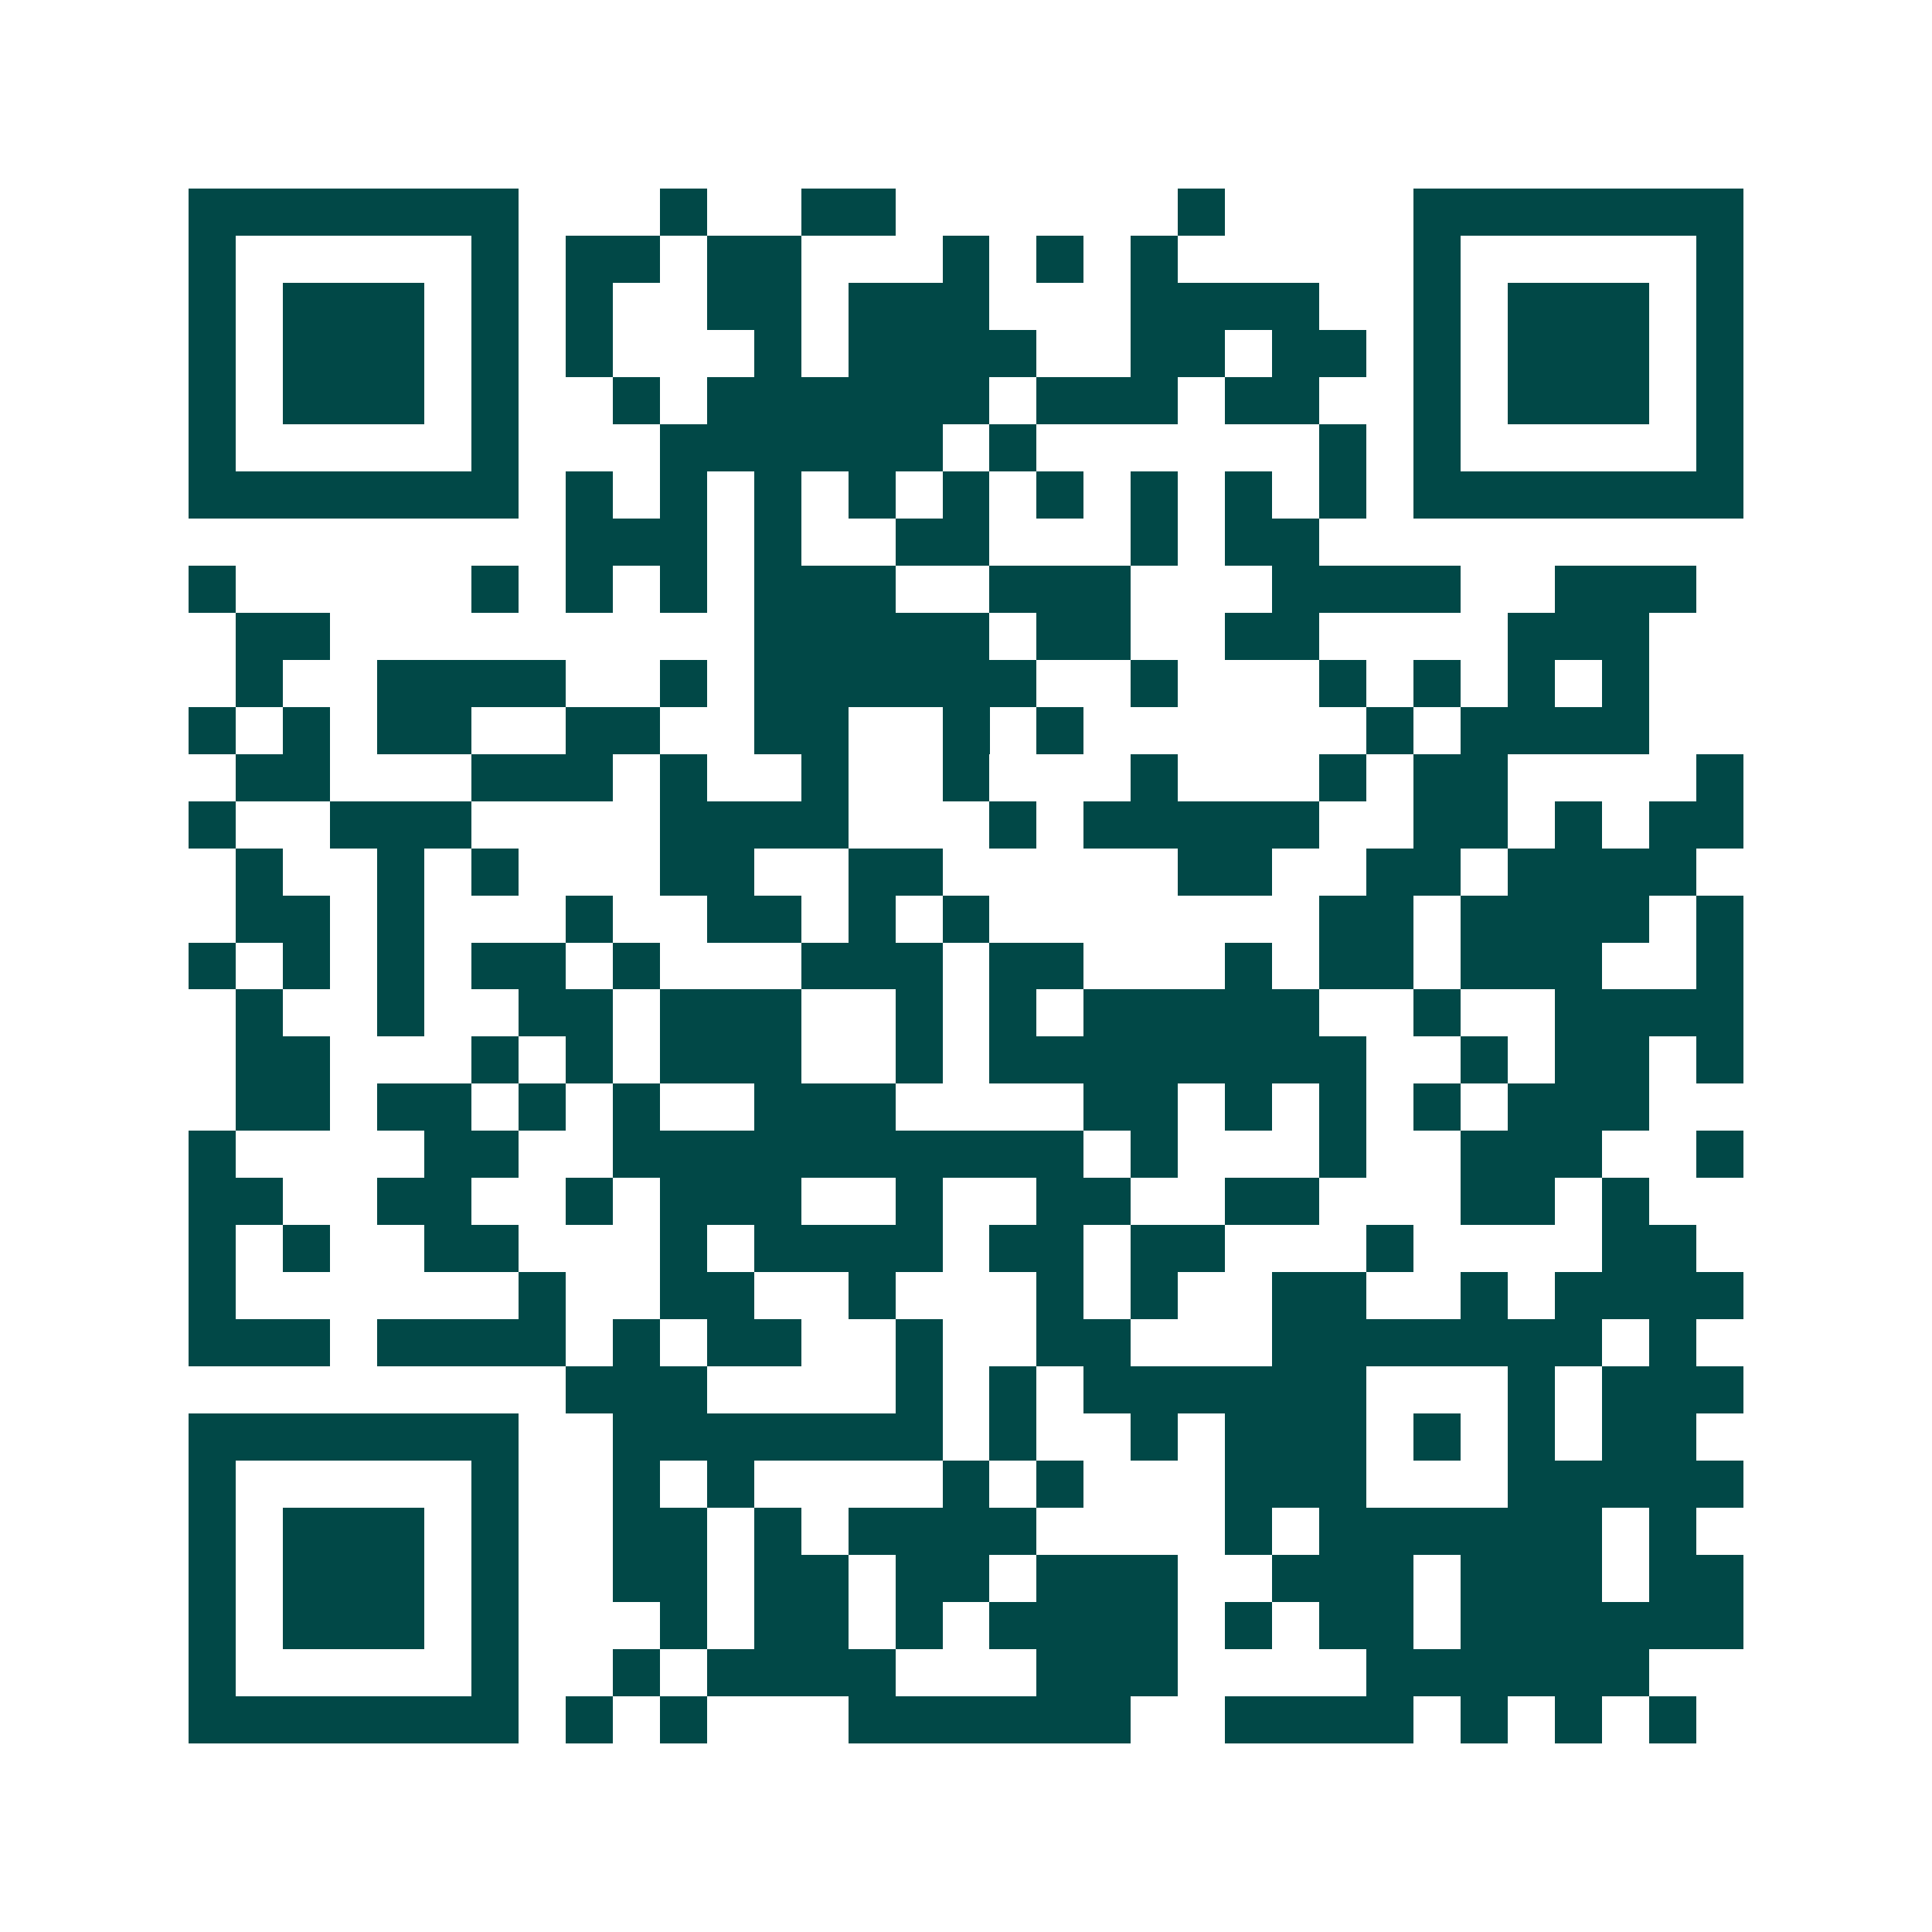 <svg xmlns="http://www.w3.org/2000/svg" width="200" height="200" viewBox="0 0 41 41" shape-rendering="crispEdges"><path fill="#ffffff" d="M0 0h41v41H0z"/><path stroke="#014847" d="M4 4.5h7m3 0h1m2 0h2m6 0h1m4 0h7M4 5.5h1m5 0h1m1 0h2m1 0h2m3 0h1m1 0h1m1 0h1m5 0h1m5 0h1M4 6.5h1m1 0h3m1 0h1m1 0h1m2 0h2m1 0h3m3 0h4m2 0h1m1 0h3m1 0h1M4 7.5h1m1 0h3m1 0h1m1 0h1m3 0h1m1 0h4m2 0h2m1 0h2m1 0h1m1 0h3m1 0h1M4 8.5h1m1 0h3m1 0h1m2 0h1m1 0h6m1 0h3m1 0h2m2 0h1m1 0h3m1 0h1M4 9.5h1m5 0h1m3 0h6m1 0h1m6 0h1m1 0h1m5 0h1M4 10.5h7m1 0h1m1 0h1m1 0h1m1 0h1m1 0h1m1 0h1m1 0h1m1 0h1m1 0h1m1 0h7M12 11.5h3m1 0h1m2 0h2m3 0h1m1 0h2M4 12.5h1m5 0h1m1 0h1m1 0h1m1 0h3m2 0h3m3 0h4m2 0h3M5 13.5h2m9 0h5m1 0h2m2 0h2m4 0h3M5 14.5h1m2 0h4m2 0h1m1 0h6m2 0h1m3 0h1m1 0h1m1 0h1m1 0h1M4 15.5h1m1 0h1m1 0h2m2 0h2m2 0h2m2 0h1m1 0h1m6 0h1m1 0h4M5 16.5h2m3 0h3m1 0h1m2 0h1m2 0h1m3 0h1m3 0h1m1 0h2m4 0h1M4 17.5h1m2 0h3m4 0h4m3 0h1m1 0h5m2 0h2m1 0h1m1 0h2M5 18.5h1m2 0h1m1 0h1m3 0h2m2 0h2m5 0h2m2 0h2m1 0h4M5 19.5h2m1 0h1m3 0h1m2 0h2m1 0h1m1 0h1m7 0h2m1 0h4m1 0h1M4 20.5h1m1 0h1m1 0h1m1 0h2m1 0h1m3 0h3m1 0h2m3 0h1m1 0h2m1 0h3m2 0h1M5 21.5h1m2 0h1m2 0h2m1 0h3m2 0h1m1 0h1m1 0h5m2 0h1m2 0h4M5 22.5h2m3 0h1m1 0h1m1 0h3m2 0h1m1 0h8m2 0h1m1 0h2m1 0h1M5 23.5h2m1 0h2m1 0h1m1 0h1m2 0h3m4 0h2m1 0h1m1 0h1m1 0h1m1 0h3M4 24.5h1m4 0h2m2 0h10m1 0h1m3 0h1m2 0h3m2 0h1M4 25.5h2m2 0h2m2 0h1m1 0h3m2 0h1m2 0h2m2 0h2m3 0h2m1 0h1M4 26.5h1m1 0h1m2 0h2m3 0h1m1 0h4m1 0h2m1 0h2m3 0h1m4 0h2M4 27.5h1m6 0h1m2 0h2m2 0h1m3 0h1m1 0h1m2 0h2m2 0h1m1 0h4M4 28.5h3m1 0h4m1 0h1m1 0h2m2 0h1m2 0h2m3 0h7m1 0h1M12 29.5h3m4 0h1m1 0h1m1 0h6m3 0h1m1 0h3M4 30.5h7m2 0h7m1 0h1m2 0h1m1 0h3m1 0h1m1 0h1m1 0h2M4 31.5h1m5 0h1m2 0h1m1 0h1m4 0h1m1 0h1m3 0h3m3 0h5M4 32.5h1m1 0h3m1 0h1m2 0h2m1 0h1m1 0h4m4 0h1m1 0h6m1 0h1M4 33.5h1m1 0h3m1 0h1m2 0h2m1 0h2m1 0h2m1 0h3m2 0h3m1 0h3m1 0h2M4 34.5h1m1 0h3m1 0h1m3 0h1m1 0h2m1 0h1m1 0h4m1 0h1m1 0h2m1 0h6M4 35.5h1m5 0h1m2 0h1m1 0h4m3 0h3m4 0h6M4 36.5h7m1 0h1m1 0h1m3 0h6m2 0h4m1 0h1m1 0h1m1 0h1"/></svg>
